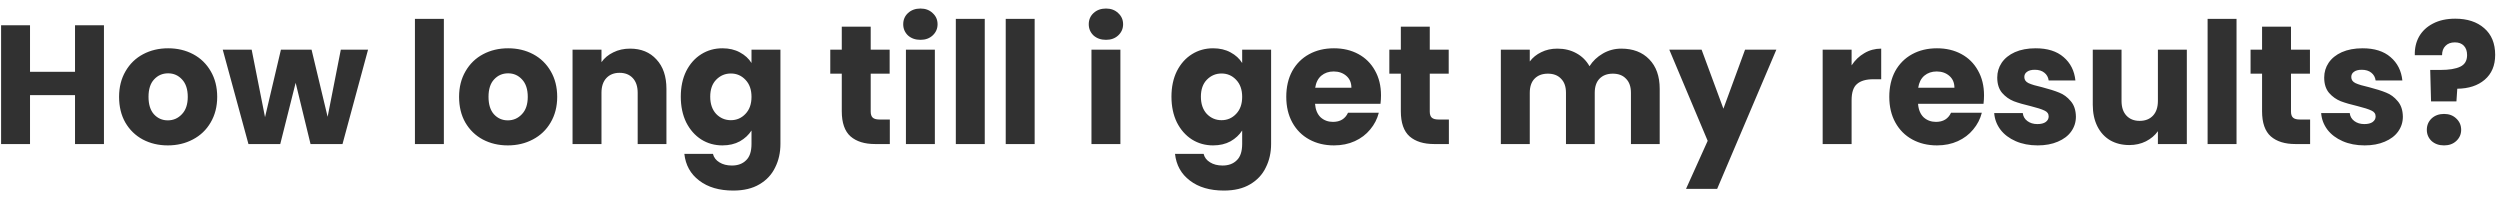 <svg width="266" height="21" viewBox="0 0 266 21" fill="none" xmlns="http://www.w3.org/2000/svg">
<path d="M11.06 2.69V15.326H7.982V10.124H3.194V15.326H0.116V2.69H3.194V7.64H7.982V2.69H11.06ZM17.854 15.47C16.87 15.47 15.982 15.26 15.19 14.84C14.41 14.42 13.792 13.82 13.336 13.04C12.892 12.26 12.67 11.348 12.67 10.304C12.67 9.272 12.898 8.366 13.354 7.586C13.81 6.794 14.434 6.188 15.226 5.768C16.018 5.348 16.906 5.138 17.89 5.138C18.874 5.138 19.762 5.348 20.554 5.768C21.346 6.188 21.97 6.794 22.426 7.586C22.882 8.366 23.11 9.272 23.11 10.304C23.11 11.336 22.876 12.248 22.408 13.04C21.952 13.82 21.322 14.42 20.518 14.84C19.726 15.26 18.838 15.47 17.854 15.47ZM17.854 12.806C18.442 12.806 18.94 12.59 19.348 12.158C19.768 11.726 19.978 11.108 19.978 10.304C19.978 9.5 19.774 8.882 19.366 8.45C18.97 8.018 18.478 7.802 17.89 7.802C17.29 7.802 16.792 8.018 16.396 8.45C16 8.87 15.802 9.488 15.802 10.304C15.802 11.108 15.994 11.726 16.378 12.158C16.774 12.59 17.266 12.806 17.854 12.806ZM39.161 5.282L36.443 15.326H33.041L31.457 8.81L29.819 15.326H26.435L23.699 5.282H26.777L28.199 12.464L29.891 5.282H33.149L34.859 12.428L36.263 5.282H39.161ZM47.227 2.006V15.326H44.149V2.006H47.227ZM54.03 15.47C53.046 15.47 52.158 15.26 51.366 14.84C50.586 14.42 49.968 13.82 49.512 13.04C49.068 12.26 48.846 11.348 48.846 10.304C48.846 9.272 49.074 8.366 49.53 7.586C49.986 6.794 50.61 6.188 51.402 5.768C52.194 5.348 53.082 5.138 54.066 5.138C55.05 5.138 55.938 5.348 56.73 5.768C57.522 6.188 58.146 6.794 58.602 7.586C59.058 8.366 59.286 9.272 59.286 10.304C59.286 11.336 59.052 12.248 58.584 13.04C58.128 13.82 57.498 14.42 56.694 14.84C55.902 15.26 55.014 15.47 54.03 15.47ZM54.03 12.806C54.618 12.806 55.116 12.59 55.524 12.158C55.944 11.726 56.154 11.108 56.154 10.304C56.154 9.5 55.95 8.882 55.542 8.45C55.146 8.018 54.654 7.802 54.066 7.802C53.466 7.802 52.968 8.018 52.572 8.45C52.176 8.87 51.978 9.488 51.978 10.304C51.978 11.108 52.17 11.726 52.554 12.158C52.95 12.59 53.442 12.806 54.03 12.806ZM67.039 5.174C68.215 5.174 69.151 5.558 69.847 6.326C70.555 7.082 70.909 8.126 70.909 9.458V15.326H67.849V9.872C67.849 9.2 67.675 8.678 67.327 8.306C66.979 7.934 66.511 7.748 65.923 7.748C65.335 7.748 64.867 7.934 64.519 8.306C64.171 8.678 63.997 9.2 63.997 9.872V15.326H60.919V5.282H63.997V6.614C64.309 6.17 64.729 5.822 65.257 5.57C65.785 5.306 66.379 5.174 67.039 5.174ZM76.864 5.138C77.572 5.138 78.19 5.282 78.718 5.57C79.258 5.858 79.672 6.236 79.96 6.704V5.282H83.038V15.308C83.038 16.232 82.852 17.066 82.48 17.81C82.12 18.566 81.562 19.166 80.806 19.61C80.062 20.054 79.132 20.276 78.016 20.276C76.528 20.276 75.322 19.922 74.398 19.214C73.474 18.518 72.946 17.57 72.814 16.37H75.856C75.952 16.754 76.18 17.054 76.54 17.27C76.9 17.498 77.344 17.612 77.872 17.612C78.508 17.612 79.012 17.426 79.384 17.054C79.768 16.694 79.96 16.112 79.96 15.308V13.886C79.66 14.354 79.246 14.738 78.718 15.038C78.19 15.326 77.572 15.47 76.864 15.47C76.036 15.47 75.286 15.26 74.614 14.84C73.942 14.408 73.408 13.802 73.012 13.022C72.628 12.23 72.436 11.318 72.436 10.286C72.436 9.254 72.628 8.348 73.012 7.568C73.408 6.788 73.942 6.188 74.614 5.768C75.286 5.348 76.036 5.138 76.864 5.138ZM79.96 10.304C79.96 9.536 79.744 8.93 79.312 8.486C78.892 8.042 78.376 7.82 77.764 7.82C77.152 7.82 76.63 8.042 76.198 8.486C75.778 8.918 75.568 9.518 75.568 10.286C75.568 11.054 75.778 11.666 76.198 12.122C76.63 12.566 77.152 12.788 77.764 12.788C78.376 12.788 78.892 12.566 79.312 12.122C79.744 11.678 79.96 11.072 79.96 10.304ZM94.677 12.716V15.326H93.111C91.995 15.326 91.125 15.056 90.501 14.516C89.877 13.964 89.565 13.07 89.565 11.834V7.838H88.341V5.282H89.565V2.834H92.643V5.282H94.659V7.838H92.643V11.87C92.643 12.17 92.715 12.386 92.859 12.518C93.003 12.65 93.243 12.716 93.579 12.716H94.677ZM97.939 4.238C97.399 4.238 96.955 4.082 96.607 3.77C96.271 3.446 96.103 3.05 96.103 2.582C96.103 2.102 96.271 1.706 96.607 1.394C96.955 1.07 97.399 0.908 97.939 0.908C98.467 0.908 98.899 1.07 99.235 1.394C99.583 1.706 99.757 2.102 99.757 2.582C99.757 3.05 99.583 3.446 99.235 3.77C98.899 4.082 98.467 4.238 97.939 4.238ZM99.469 5.282V15.326H96.391V5.282H99.469ZM104.778 2.006V15.326H101.7V2.006H104.778ZM110.087 2.006V15.326H107.009V2.006H110.087ZM117.68 4.238C117.14 4.238 116.696 4.082 116.348 3.77C116.012 3.446 115.844 3.05 115.844 2.582C115.844 2.102 116.012 1.706 116.348 1.394C116.696 1.07 117.14 0.908 117.68 0.908C118.208 0.908 118.64 1.07 118.976 1.394C119.324 1.706 119.498 2.102 119.498 2.582C119.498 3.05 119.324 3.446 118.976 3.77C118.64 4.082 118.208 4.238 117.68 4.238ZM119.21 5.282V15.326H116.132V5.282H119.21ZM129.071 5.138C129.779 5.138 130.397 5.282 130.925 5.57C131.465 5.858 131.879 6.236 132.167 6.704V5.282H135.245V15.308C135.245 16.232 135.059 17.066 134.687 17.81C134.327 18.566 133.769 19.166 133.013 19.61C132.269 20.054 131.339 20.276 130.223 20.276C128.735 20.276 127.529 19.922 126.605 19.214C125.681 18.518 125.153 17.57 125.021 16.37H128.063C128.159 16.754 128.387 17.054 128.747 17.27C129.107 17.498 129.551 17.612 130.079 17.612C130.715 17.612 131.219 17.426 131.591 17.054C131.975 16.694 132.167 16.112 132.167 15.308V13.886C131.867 14.354 131.453 14.738 130.925 15.038C130.397 15.326 129.779 15.47 129.071 15.47C128.243 15.47 127.493 15.26 126.821 14.84C126.149 14.408 125.615 13.802 125.219 13.022C124.835 12.23 124.643 11.318 124.643 10.286C124.643 9.254 124.835 8.348 125.219 7.568C125.615 6.788 126.149 6.188 126.821 5.768C127.493 5.348 128.243 5.138 129.071 5.138ZM132.167 10.304C132.167 9.536 131.951 8.93 131.519 8.486C131.099 8.042 130.583 7.82 129.971 7.82C129.359 7.82 128.837 8.042 128.405 8.486C127.985 8.918 127.775 9.518 127.775 10.286C127.775 11.054 127.985 11.666 128.405 12.122C128.837 12.566 129.359 12.788 129.971 12.788C130.583 12.788 131.099 12.566 131.519 12.122C131.951 11.678 132.167 11.072 132.167 10.304ZM146.939 10.142C146.939 10.43 146.921 10.73 146.885 11.042H139.919C139.967 11.666 140.165 12.146 140.513 12.482C140.873 12.806 141.311 12.968 141.827 12.968C142.595 12.968 143.129 12.644 143.429 11.996H146.705C146.537 12.656 146.231 13.25 145.787 13.778C145.355 14.306 144.809 14.72 144.149 15.02C143.489 15.32 142.751 15.47 141.935 15.47C140.951 15.47 140.075 15.26 139.307 14.84C138.539 14.42 137.939 13.82 137.507 13.04C137.075 12.26 136.859 11.348 136.859 10.304C136.859 9.26 137.069 8.348 137.489 7.568C137.921 6.788 138.521 6.188 139.289 5.768C140.057 5.348 140.939 5.138 141.935 5.138C142.907 5.138 143.771 5.342 144.527 5.75C145.283 6.158 145.871 6.74 146.291 7.496C146.723 8.252 146.939 9.134 146.939 10.142ZM143.789 9.332C143.789 8.804 143.609 8.384 143.249 8.072C142.889 7.76 142.439 7.604 141.899 7.604C141.383 7.604 140.945 7.754 140.585 8.054C140.237 8.354 140.021 8.78 139.937 9.332H143.789ZM154.161 12.716V15.326H152.595C151.479 15.326 150.609 15.056 149.985 14.516C149.361 13.964 149.049 13.07 149.049 11.834V7.838H147.825V5.282H149.049V2.834H152.127V5.282H154.143V7.838H152.127V11.87C152.127 12.17 152.199 12.386 152.343 12.518C152.487 12.65 152.727 12.716 153.063 12.716H154.161ZM172.506 5.174C173.754 5.174 174.744 5.552 175.476 6.308C176.22 7.064 176.592 8.114 176.592 9.458V15.326H173.532V9.872C173.532 9.224 173.358 8.726 173.01 8.378C172.674 8.018 172.206 7.838 171.606 7.838C171.006 7.838 170.532 8.018 170.184 8.378C169.848 8.726 169.68 9.224 169.68 9.872V15.326H166.62V9.872C166.62 9.224 166.446 8.726 166.098 8.378C165.762 8.018 165.294 7.838 164.694 7.838C164.094 7.838 163.62 8.018 163.272 8.378C162.936 8.726 162.768 9.224 162.768 9.872V15.326H159.69V5.282H162.768V6.542C163.08 6.122 163.488 5.792 163.992 5.552C164.496 5.3 165.066 5.174 165.702 5.174C166.458 5.174 167.13 5.336 167.718 5.66C168.318 5.984 168.786 6.446 169.122 7.046C169.47 6.494 169.944 6.044 170.544 5.696C171.144 5.348 171.798 5.174 172.506 5.174ZM189.005 5.282L182.705 20.096H179.393L181.697 14.984L177.611 5.282H181.049L183.371 11.564L185.675 5.282H189.005ZM197.01 6.956C197.37 6.404 197.82 5.972 198.36 5.66C198.9 5.336 199.5 5.174 200.16 5.174V8.432H199.314C198.546 8.432 197.97 8.6 197.586 8.936C197.202 9.26 197.01 9.836 197.01 10.664V15.326H193.932V5.282H197.01V6.956ZM211.1 10.142C211.1 10.43 211.082 10.73 211.046 11.042H204.08C204.128 11.666 204.326 12.146 204.674 12.482C205.034 12.806 205.472 12.968 205.988 12.968C206.756 12.968 207.29 12.644 207.59 11.996H210.866C210.698 12.656 210.392 13.25 209.948 13.778C209.516 14.306 208.97 14.72 208.31 15.02C207.65 15.32 206.912 15.47 206.096 15.47C205.112 15.47 204.236 15.26 203.468 14.84C202.7 14.42 202.1 13.82 201.668 13.04C201.236 12.26 201.02 11.348 201.02 10.304C201.02 9.26 201.23 8.348 201.65 7.568C202.082 6.788 202.682 6.188 203.45 5.768C204.218 5.348 205.1 5.138 206.096 5.138C207.068 5.138 207.932 5.342 208.688 5.75C209.444 6.158 210.032 6.74 210.452 7.496C210.884 8.252 211.1 9.134 211.1 10.142ZM207.95 9.332C207.95 8.804 207.77 8.384 207.41 8.072C207.05 7.76 206.6 7.604 206.06 7.604C205.544 7.604 205.106 7.754 204.746 8.054C204.398 8.354 204.182 8.78 204.098 9.332H207.95ZM216.809 15.47C215.933 15.47 215.153 15.32 214.469 15.02C213.785 14.72 213.245 14.312 212.849 13.796C212.453 13.268 212.231 12.68 212.183 12.032H215.225C215.261 12.38 215.423 12.662 215.711 12.878C215.999 13.094 216.353 13.202 216.773 13.202C217.157 13.202 217.451 13.13 217.655 12.986C217.871 12.83 217.979 12.632 217.979 12.392C217.979 12.104 217.829 11.894 217.529 11.762C217.229 11.618 216.743 11.462 216.071 11.294C215.351 11.126 214.751 10.952 214.271 10.772C213.791 10.58 213.377 10.286 213.029 9.89C212.681 9.482 212.507 8.936 212.507 8.252C212.507 7.676 212.663 7.154 212.975 6.686C213.299 6.206 213.767 5.828 214.379 5.552C215.003 5.276 215.741 5.138 216.593 5.138C217.853 5.138 218.843 5.45 219.563 6.074C220.295 6.698 220.715 7.526 220.823 8.558H217.979C217.931 8.21 217.775 7.934 217.511 7.73C217.259 7.526 216.923 7.424 216.503 7.424C216.143 7.424 215.867 7.496 215.675 7.64C215.483 7.772 215.387 7.958 215.387 8.198C215.387 8.486 215.537 8.702 215.837 8.846C216.149 8.99 216.629 9.134 217.277 9.278C218.021 9.47 218.627 9.662 219.095 9.854C219.563 10.034 219.971 10.334 220.319 10.754C220.679 11.162 220.865 11.714 220.877 12.41C220.877 12.998 220.709 13.526 220.373 13.994C220.049 14.45 219.575 14.81 218.951 15.074C218.339 15.338 217.625 15.47 216.809 15.47ZM232.679 5.282V15.326H229.601V13.958C229.289 14.402 228.863 14.762 228.323 15.038C227.795 15.302 227.207 15.434 226.559 15.434C225.791 15.434 225.113 15.266 224.525 14.93C223.937 14.582 223.481 14.084 223.157 13.436C222.833 12.788 222.671 12.026 222.671 11.15V5.282H225.731V10.736C225.731 11.408 225.905 11.93 226.253 12.302C226.601 12.674 227.069 12.86 227.657 12.86C228.257 12.86 228.731 12.674 229.079 12.302C229.427 11.93 229.601 11.408 229.601 10.736V5.282H232.679ZM237.967 2.006V15.326H234.889V2.006H237.967ZM245.796 12.716V15.326H244.23C243.114 15.326 242.244 15.056 241.62 14.516C240.996 13.964 240.684 13.07 240.684 11.834V7.838H239.46V5.282H240.684V2.834H243.762V5.282H245.778V7.838H243.762V11.87C243.762 12.17 243.834 12.386 243.978 12.518C244.122 12.65 244.362 12.716 244.698 12.716H245.796ZM251.597 15.47C250.721 15.47 249.941 15.32 249.257 15.02C248.573 14.72 248.033 14.312 247.637 13.796C247.241 13.268 247.019 12.68 246.971 12.032H250.013C250.049 12.38 250.211 12.662 250.499 12.878C250.787 13.094 251.141 13.202 251.561 13.202C251.945 13.202 252.239 13.13 252.443 12.986C252.659 12.83 252.767 12.632 252.767 12.392C252.767 12.104 252.617 11.894 252.317 11.762C252.017 11.618 251.531 11.462 250.859 11.294C250.139 11.126 249.539 10.952 249.059 10.772C248.579 10.58 248.165 10.286 247.817 9.89C247.469 9.482 247.295 8.936 247.295 8.252C247.295 7.676 247.451 7.154 247.763 6.686C248.087 6.206 248.555 5.828 249.167 5.552C249.791 5.276 250.529 5.138 251.381 5.138C252.641 5.138 253.631 5.45 254.351 6.074C255.083 6.698 255.503 7.526 255.611 8.558H252.767C252.719 8.21 252.563 7.934 252.299 7.73C252.047 7.526 251.711 7.424 251.291 7.424C250.931 7.424 250.655 7.496 250.463 7.64C250.271 7.772 250.175 7.958 250.175 8.198C250.175 8.486 250.325 8.702 250.625 8.846C250.937 8.99 251.417 9.134 252.065 9.278C252.809 9.47 253.415 9.662 253.883 9.854C254.351 10.034 254.759 10.334 255.107 10.754C255.467 11.162 255.653 11.714 255.665 12.41C255.665 12.998 255.497 13.526 255.161 13.994C254.837 14.45 254.363 14.81 253.739 15.074C253.127 15.338 252.413 15.47 251.597 15.47ZM261.238 1.988C262.522 1.988 263.548 2.324 264.316 2.996C265.096 3.668 265.486 4.616 265.486 5.84C265.486 6.968 265.114 7.85 264.37 8.486C263.638 9.11 262.666 9.428 261.454 9.44L261.364 10.79H258.664L258.574 7.442H259.654C260.578 7.442 261.28 7.328 261.76 7.1C262.252 6.872 262.498 6.458 262.498 5.858C262.498 5.438 262.384 5.108 262.156 4.868C261.928 4.628 261.61 4.508 261.202 4.508C260.77 4.508 260.434 4.634 260.194 4.886C259.954 5.126 259.834 5.456 259.834 5.876H256.936C256.912 5.144 257.062 4.484 257.386 3.896C257.722 3.308 258.214 2.846 258.862 2.51C259.522 2.162 260.314 1.988 261.238 1.988ZM260.05 15.47C259.51 15.47 259.066 15.314 258.718 15.002C258.382 14.678 258.214 14.282 258.214 13.814C258.214 13.334 258.382 12.932 258.718 12.608C259.066 12.284 259.51 12.122 260.05 12.122C260.578 12.122 261.01 12.284 261.346 12.608C261.694 12.932 261.868 13.334 261.868 13.814C261.868 14.282 261.694 14.678 261.346 15.002C261.01 15.314 260.578 15.47 260.05 15.47Z" fill="#313131"/>
</svg>
